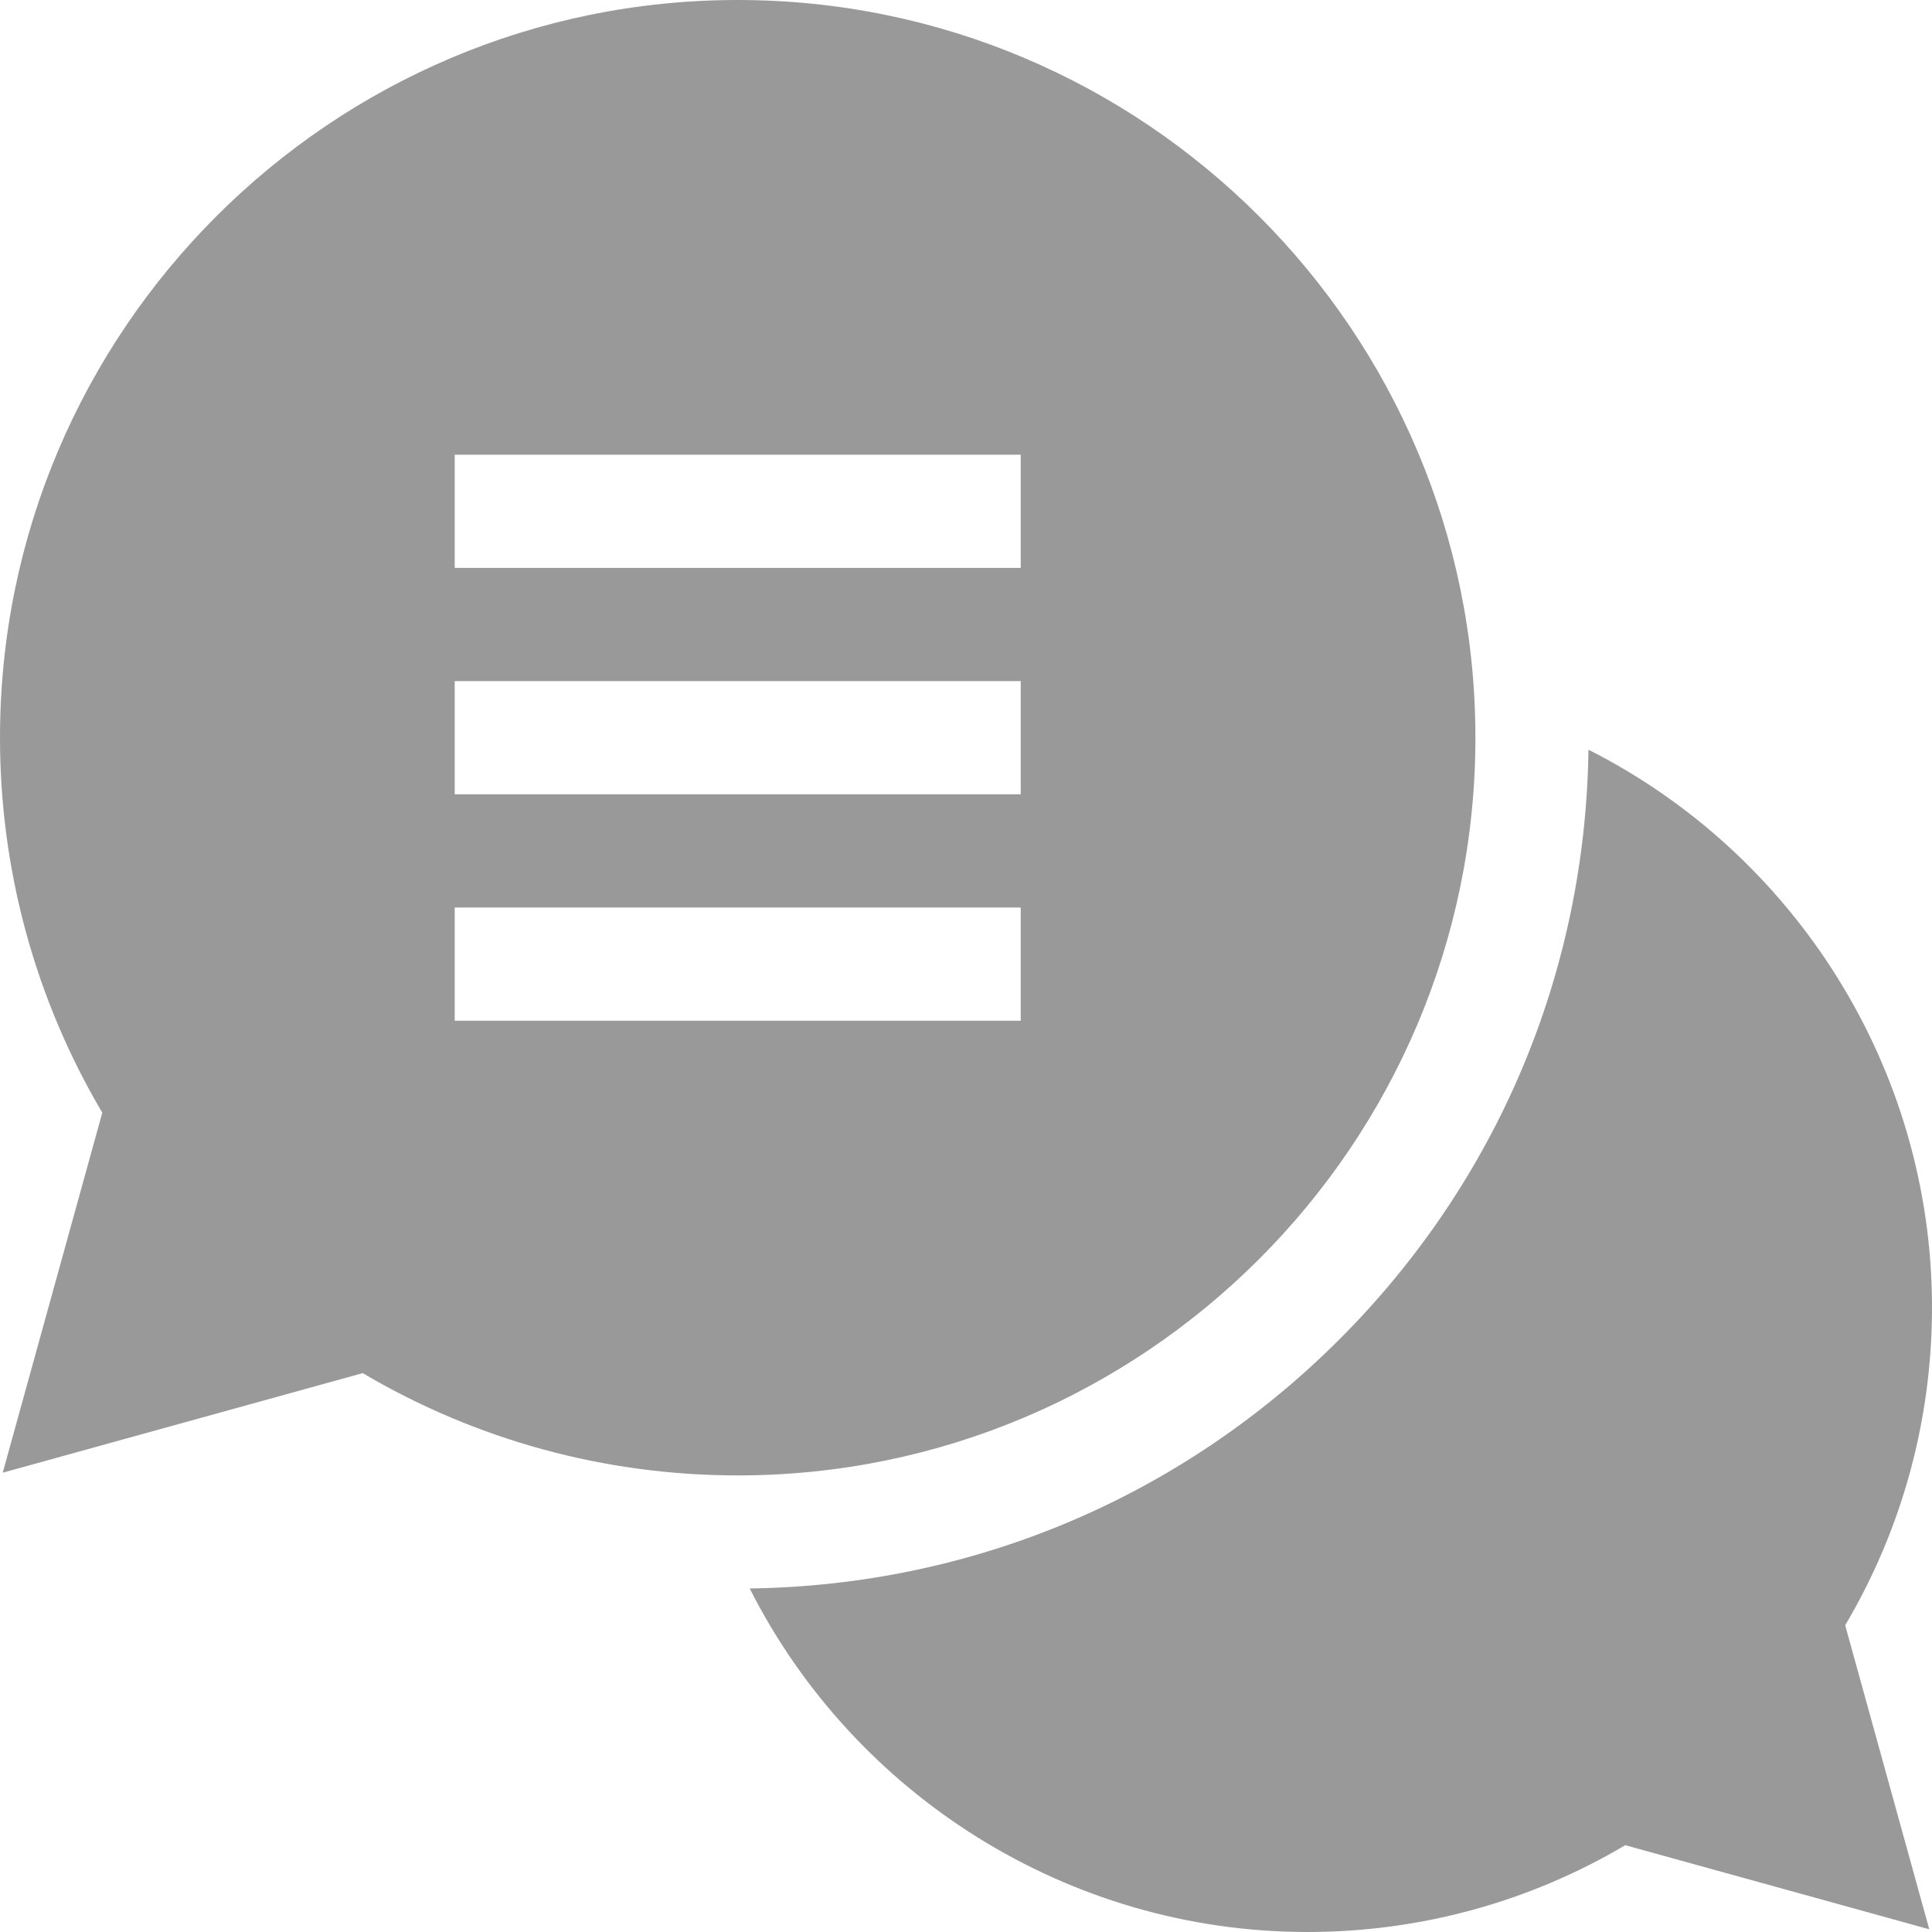 <?xml version="1.0"?>
<svg xmlns="http://www.w3.org/2000/svg" xmlns:xlink="http://www.w3.org/1999/xlink" xmlns:svgjs="http://svgjs.com/svgjs" version="1.1" width="512" height="512" x="0" y="0" viewBox="0 0 512 512" style="enable-background:new 0 0 512 512" xml:space="preserve" class=""><g>
<g xmlns="http://www.w3.org/2000/svg">
	<path d="M512,346.5c0-63.535-36.447-120.238-91.039-147.819c-0.812,59.043-24.169,114.431-66.009,156.271   c-41.84,41.84-97.229,65.198-156.271,66.009C226.263,475.552,282.966,512,346.5,512c29.789,0,58.755-7.934,84.208-23.007   l80.57,22.286l-22.285-80.57C504.066,405.256,512,376.29,512,346.5z" fill="#999999" data-original="#000000" style="" class=""/>
	<path d="M391,195.5C391,87.701,303.299,0,195.5,0S0,87.701,0,195.5c0,35.132,9.353,69.34,27.11,99.373L0.721,390.279l95.406-26.389   C126.161,381.647,160.369,391,195.5,391C303.299,391,391,303.299,391,195.5z M270.5,240.5v30h-150v-30H270.5z M120.5,210.5v-30h150   v30H120.5z M270.5,150.5h-150v-30h150V150.5z" fill="#999999" data-original="#000000" style="" class=""/>
</g>















</g></svg>
